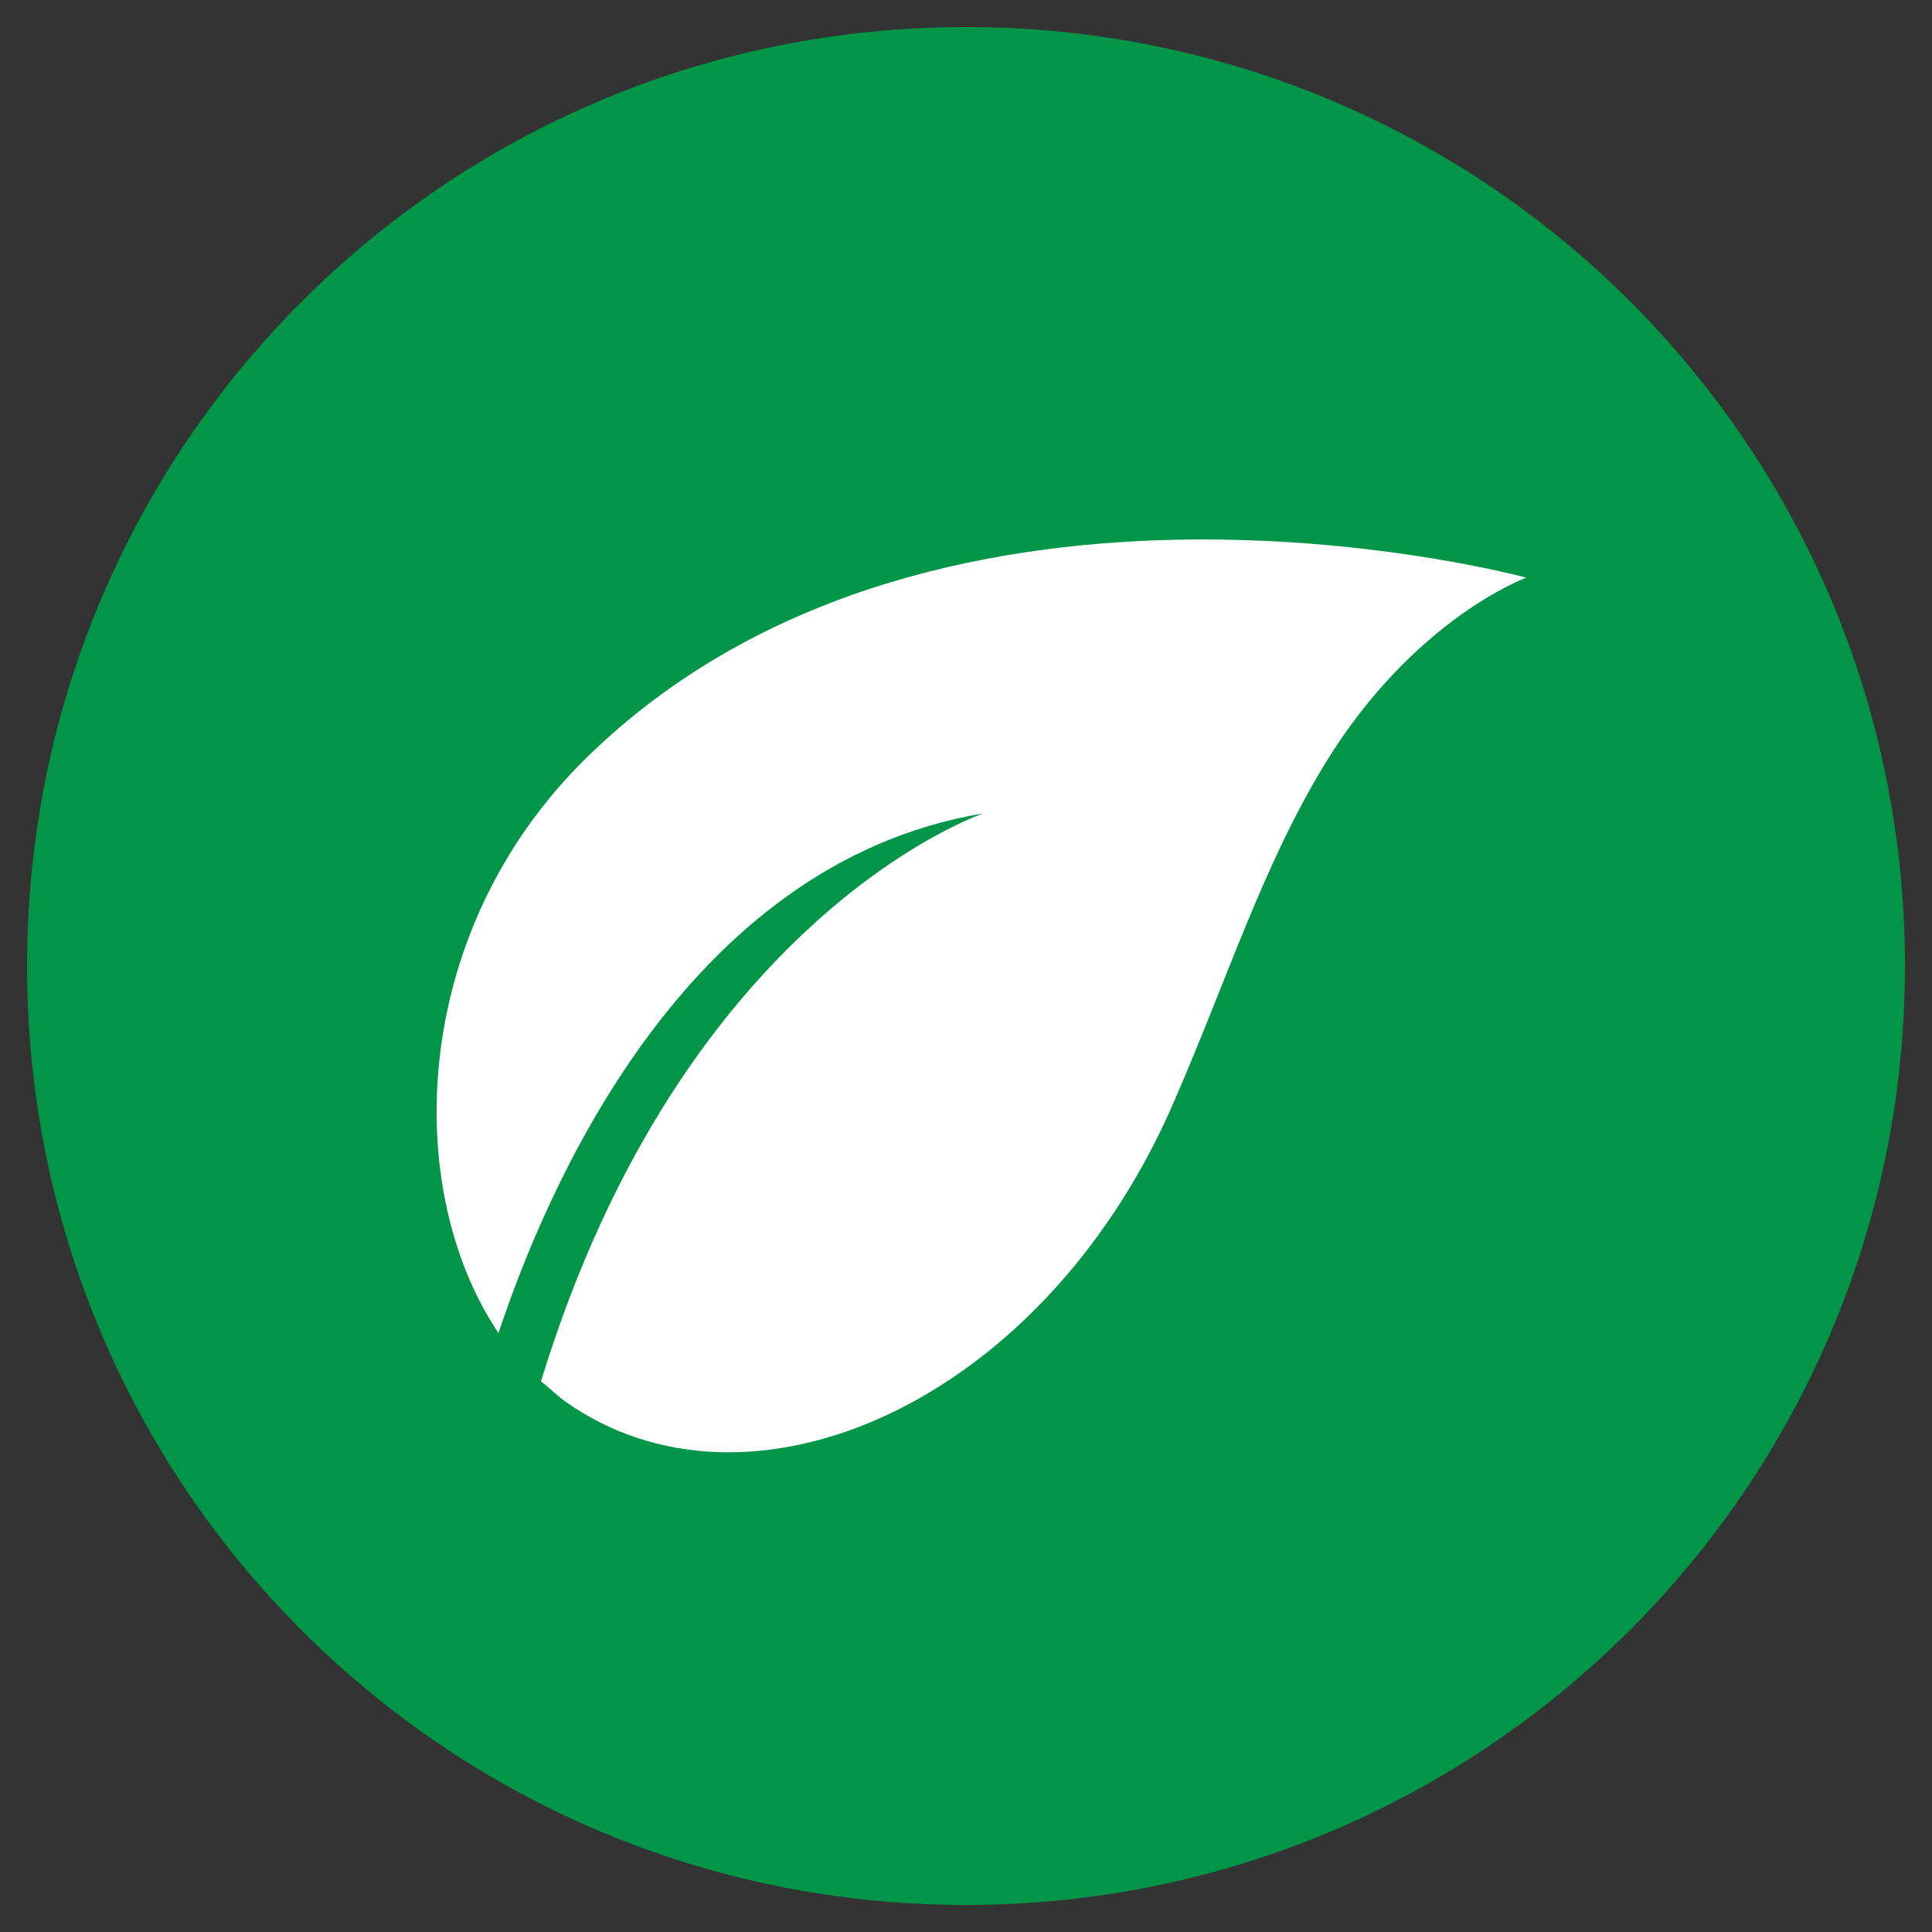 <?xml version="1.0" encoding="utf-8"?>
<!-- Generator: Adobe Illustrator 19.0.1, SVG Export Plug-In . SVG Version: 6.00 Build 0)  -->
<!DOCTYPE svg PUBLIC "-//W3C//DTD SVG 1.1//EN" "http://www.w3.org/Graphics/SVG/1.1/DTD/svg11.dtd">
<svg version="1.1" id="Layer_1" xmlns="http://www.w3.org/2000/svg" xmlns:xlink="http://www.w3.org/1999/xlink" x="0px" y="0px"
	 viewBox="0 0 100 100" style="enable-background:new 0 0 100 100;" xml:space="preserve">
<rect x="0" y="0" width="100" height="100" fill="#333333" stroke="none"/>
<style type="text/css">
	.st0{fill:#FFFFFF;}
	.st1{fill:#231F20;}
	.st2{fill:#00A651;}
	.st3{fill:#DBDAD6;}
	.st4{fill:#ED1C24;}
	.st5{fill:#010101;}
	.st6{clip-path:url(#SVGID_2_);fill:#019547;}
	.st7{clip-path:url(#SVGID_2_);fill:#FFFFFF;}
	.st8{clip-path:url(#SVGID_4_);fill:#F49129;}
	.st9{clip-path:url(#SVGID_6_);fill:#FFFFFF;}
	.st10{clip-path:url(#SVGID_8_);fill:#00AEEF;}
	.st11{clip-path:url(#SVGID_8_);fill:#FFFFFF;}
	.st12{clip-path:url(#SVGID_10_);fill:#ED1C24;}
	.st13{clip-path:url(#SVGID_12_);fill:#F1646D;}
	.st14{clip-path:url(#SVGID_12_);fill:#FFFFFF;}
</style>
<g>
	<defs>
		<rect id="SVGID_1_" x="1.4" y="1.4" width="97.3" height="97.3"/>
	</defs>
	<clipPath id="SVGID_2_">
		<use xlink:href="#SVGID_1_"  style="overflow:visible;"/>
	</clipPath>
	<path class="st6" d="M98.6,50c0,26.9-21.8,48.6-48.6,48.6C23.1,98.6,1.4,76.9,1.4,50S23.1,1.4,50,1.4C76.9,1.4,98.6,23.1,98.6,50"
		/>
	<path class="st7" d="M30.9,38.7c-9.7,9-10.2,22.7-5.1,30.3c2.4-7.2,9.5-24.3,25.1-26.9c0,0-15.5,5.2-22.9,29.4
		c0.4,0.3,0.8,0.7,1.2,1c9.5,6.8,24.6,0.2,31.4-15.1c2.9-6.6,4.7-12.5,8-17.9c4.6-7.5,10.4-9.6,10.4-9.6S49,21.7,30.9,38.7"/>
</g>
</svg>
